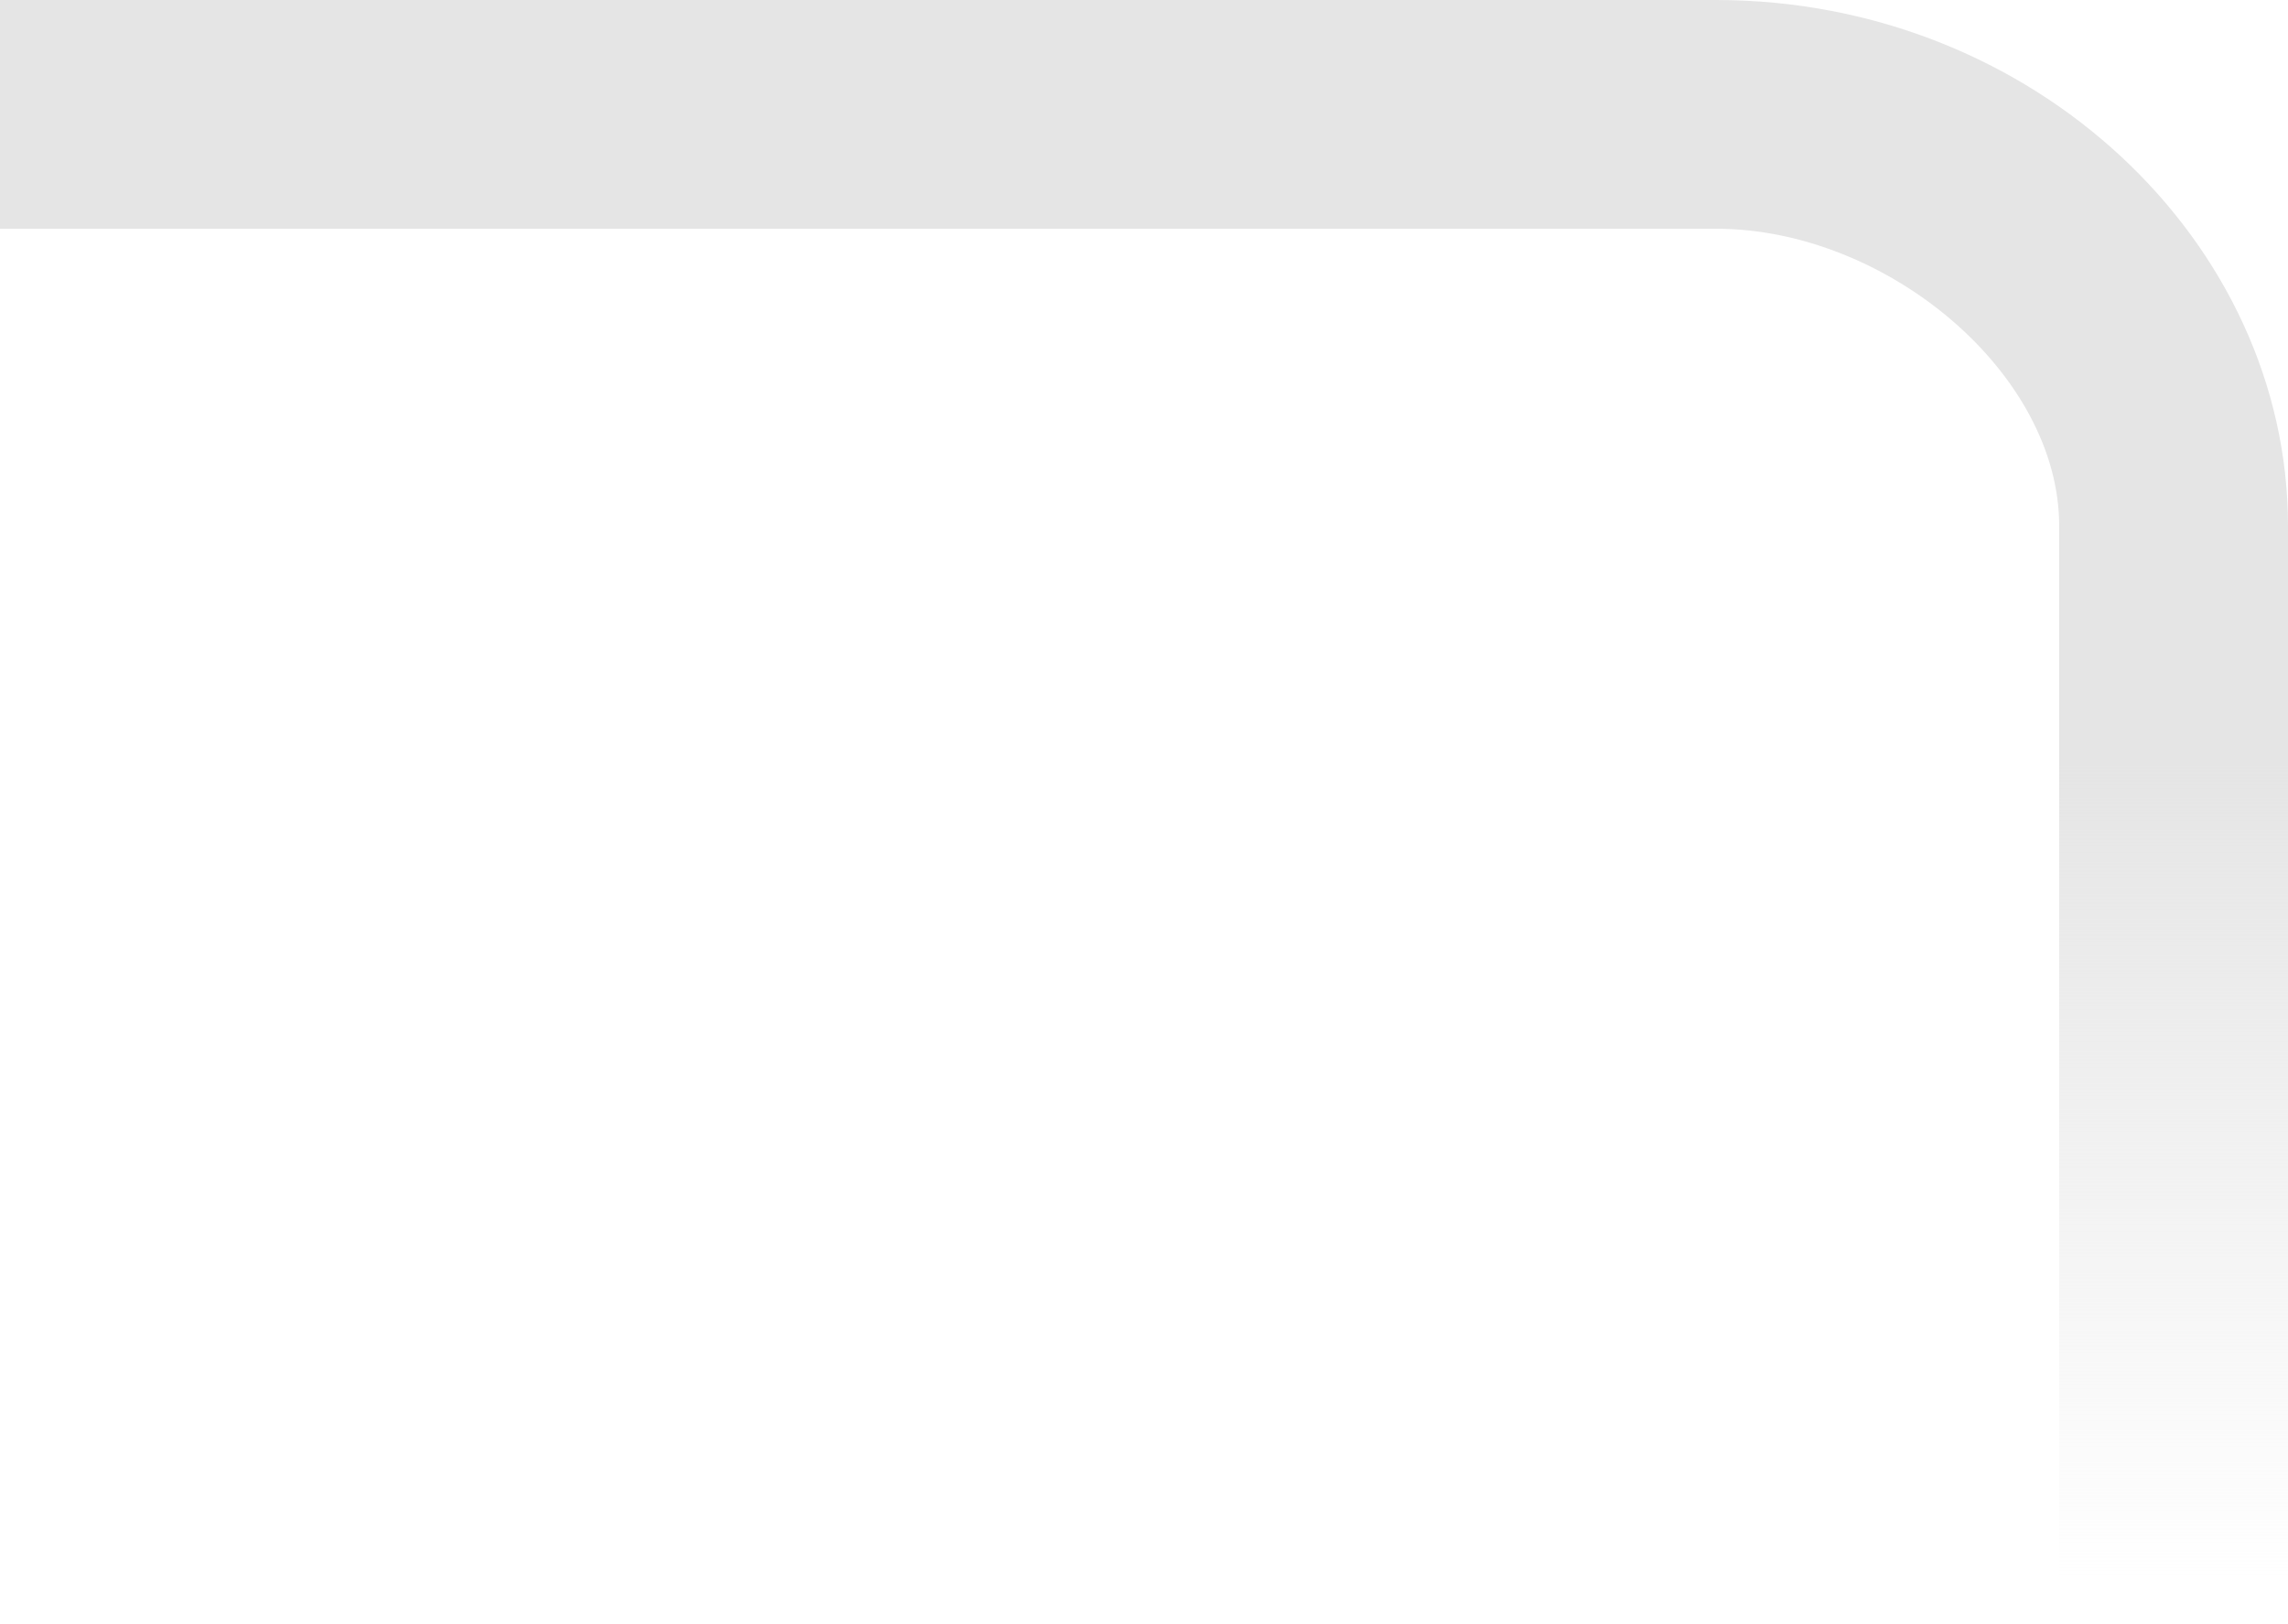 <svg width="200" height="142" viewBox="0 0 200 142" fill="none" xmlns="http://www.w3.org/2000/svg">
<rect width="150" height="20" transform="matrix(-1 8.74228e-08 8.74228e-08 1 150 0)" fill="#E5E5E5"/>
<path d="M200 46L180 46C180 32.645 164.918 20 150 20L150 -4.37114e-06C177.746 -1.94548e-06 200 21.152 200 46Z" fill="#E5E5E5"/>
<rect width="96" height="20" transform="matrix(-4.37114e-08 1 1 4.37114e-08 180 46)" fill="url(#paint0_linear_636_9)"/>
<defs>
<linearGradient id="paint0_linear_636_9" x1="-4.591" y1="20" x2="92.099" y2="20" gradientUnits="userSpaceOnUse">
<stop offset="0.26" stop-color="#E5E5E5"/>
<stop offset="1" stop-color="#E5E5E5" stop-opacity="0"/>
</linearGradient>
</defs>
</svg>
